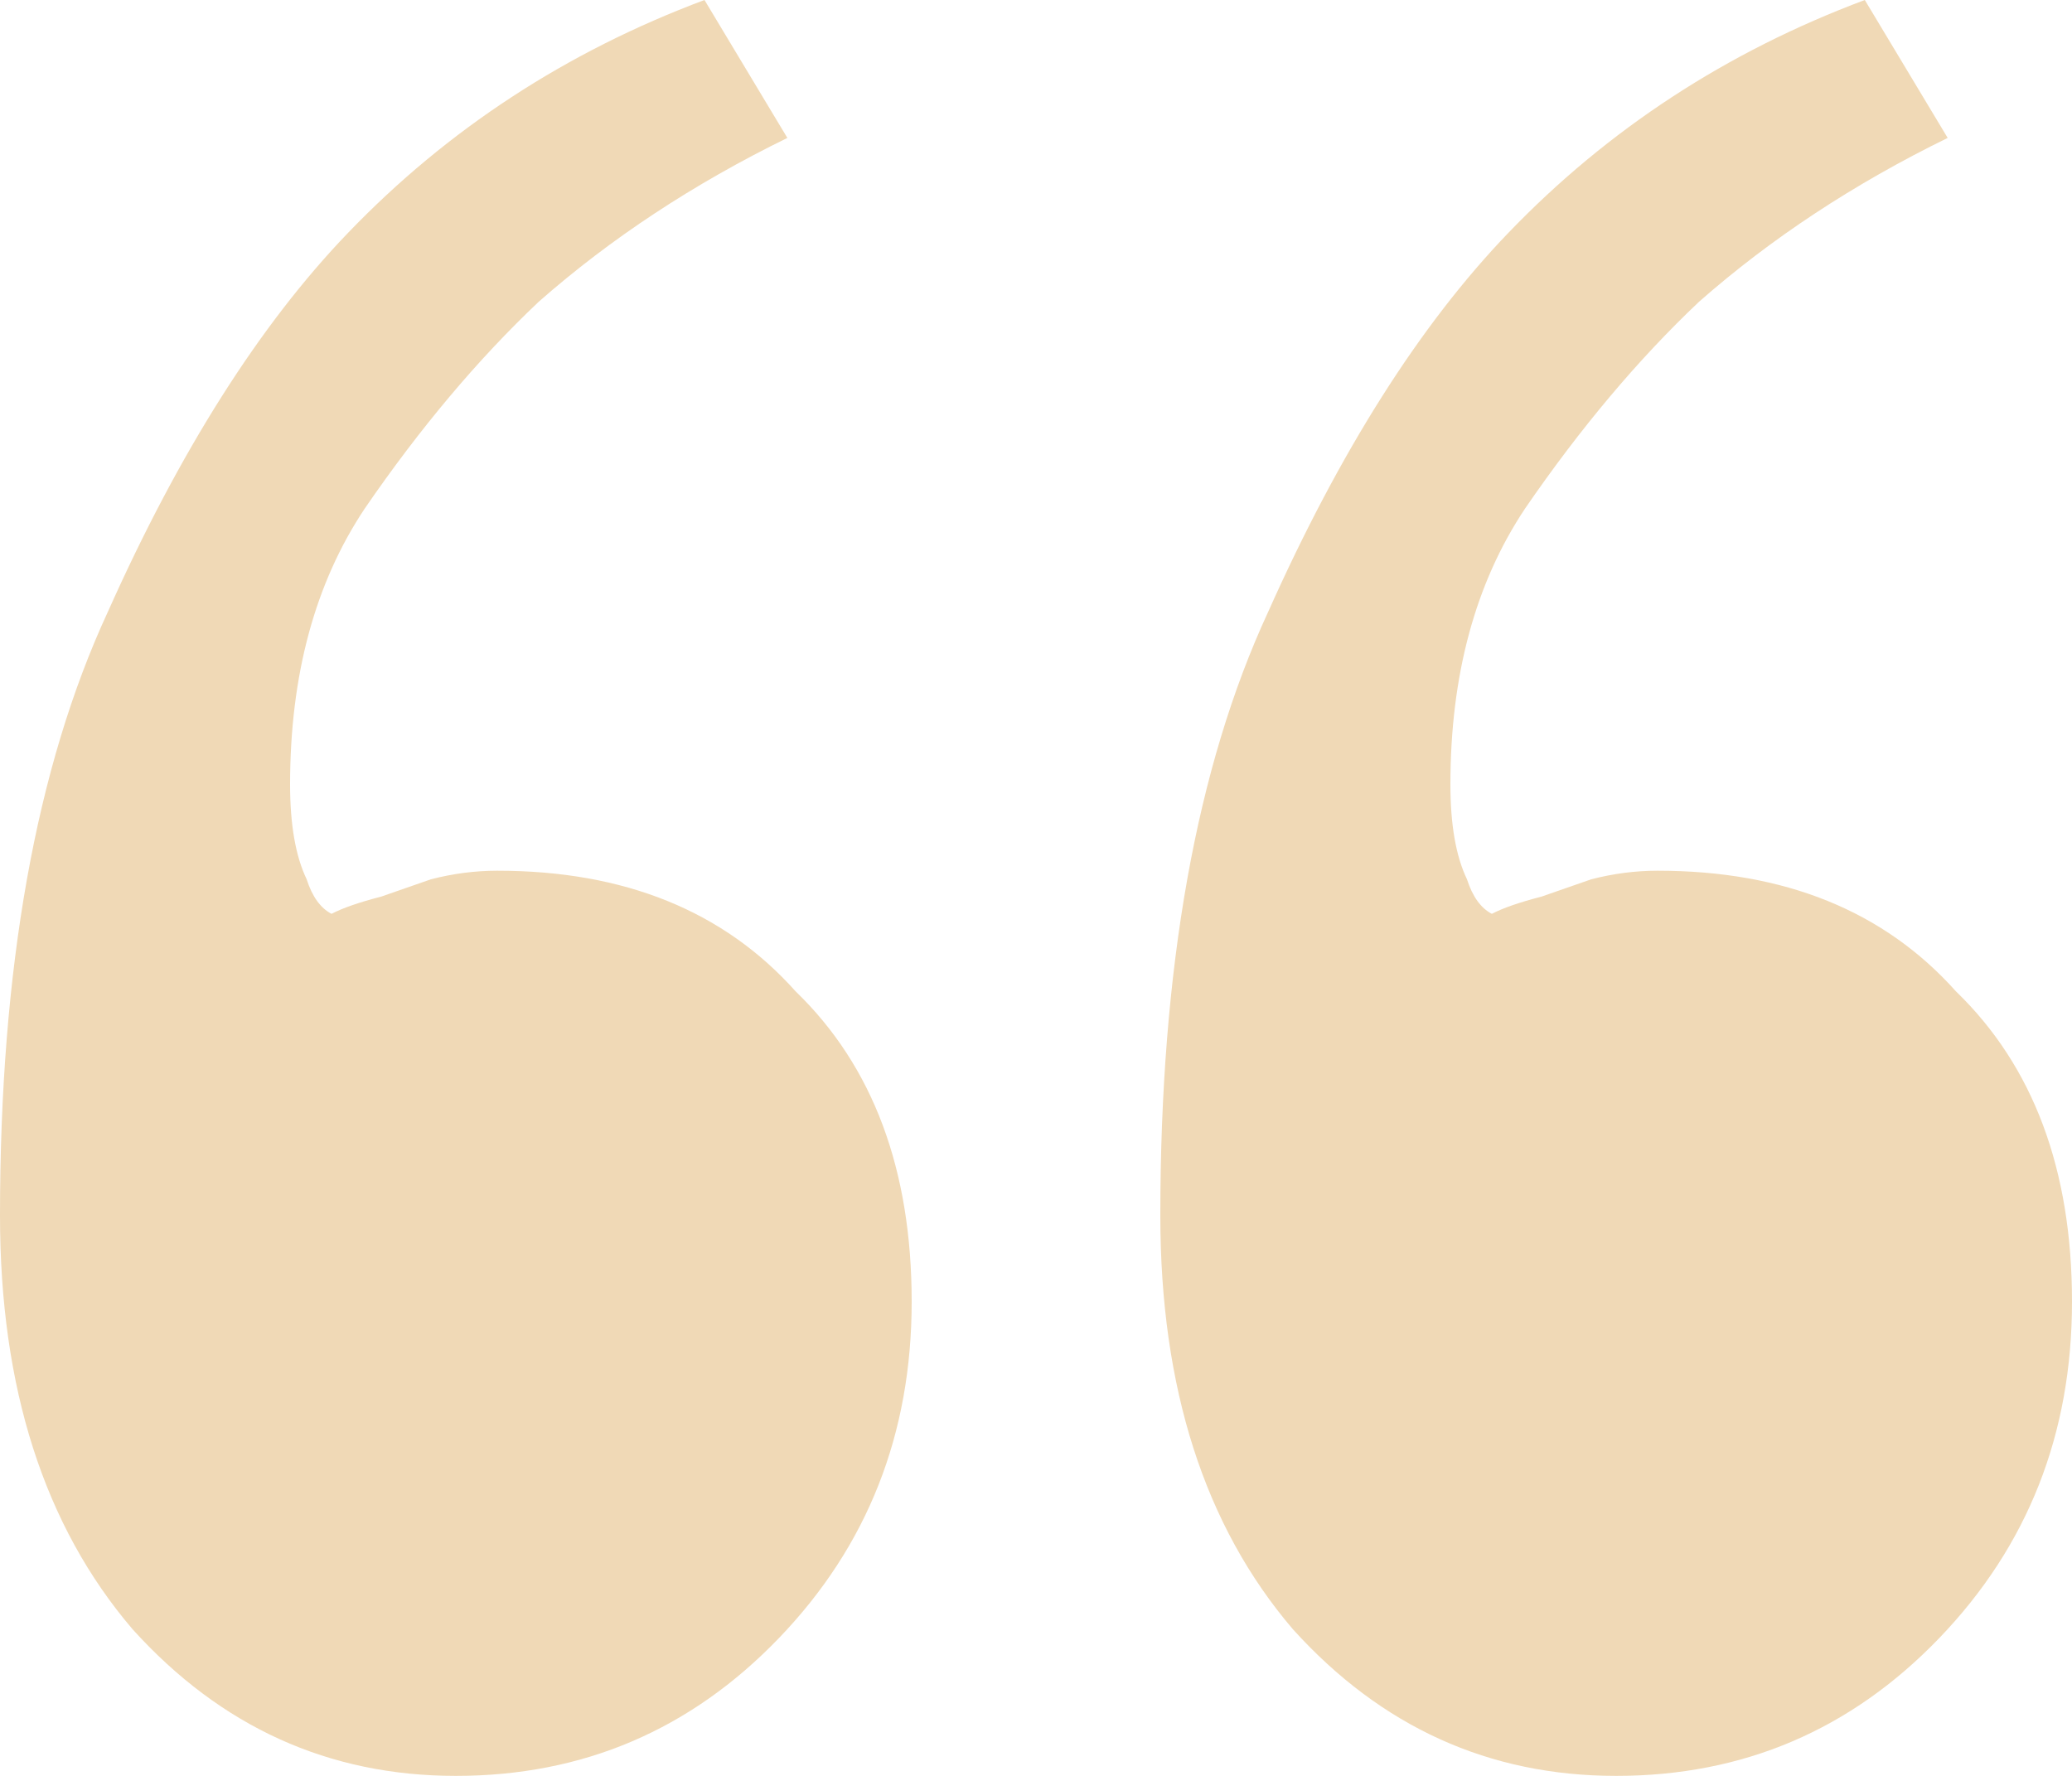 <?xml version="1.0" encoding="UTF-8"?> <svg xmlns="http://www.w3.org/2000/svg" width="28" height="24" viewBox="0 0 28 24" fill="none"> <path d="M21.84 24C20.123 24 18.667 23.34 17.472 22.019C16.277 20.621 15.68 18.757 15.68 16.427C15.68 13.087 16.165 10.369 17.136 8.272C18.107 6.097 19.189 4.388 20.384 3.146C21.728 1.748 23.333 0.699 25.2 0L26.32 1.864C25.051 2.485 23.931 3.223 22.96 4.078C22.139 4.854 21.355 5.786 20.608 6.874C19.936 7.883 19.6 9.126 19.6 10.602C19.6 11.146 19.675 11.573 19.824 11.883C19.899 12.117 20.011 12.272 20.16 12.35C20.309 12.272 20.533 12.194 20.832 12.117C21.056 12.039 21.28 11.961 21.504 11.883C21.803 11.806 22.101 11.767 22.4 11.767C24.117 11.767 25.461 12.311 26.432 13.398C27.477 14.408 28 15.806 28 17.592C28 19.379 27.403 20.893 26.208 22.136C25.013 23.379 23.557 24 21.84 24ZM6.16 24C4.443 24 2.987 23.34 1.792 22.019C0.597 20.621 0 18.757 0 16.427C0 13.087 0.485 10.369 1.456 8.272C2.427 6.097 3.509 4.388 4.704 3.146C6.048 1.748 7.653 0.699 9.52 0L10.64 1.864C9.371 2.485 8.251 3.223 7.28 4.078C6.459 4.854 5.675 5.786 4.928 6.874C4.256 7.883 3.92 9.126 3.92 10.602C3.92 11.146 3.995 11.573 4.144 11.883C4.219 12.117 4.331 12.272 4.48 12.35C4.629 12.272 4.853 12.194 5.152 12.117C5.376 12.039 5.6 11.961 5.824 11.883C6.123 11.806 6.421 11.767 6.72 11.767C8.437 11.767 9.781 12.311 10.752 13.398C11.797 14.408 12.32 15.806 12.32 17.592C12.32 19.379 11.723 20.893 10.528 22.136C9.333 23.379 7.877 24 6.16 24Z" fill="#F0D9B6"></path> </svg> 
